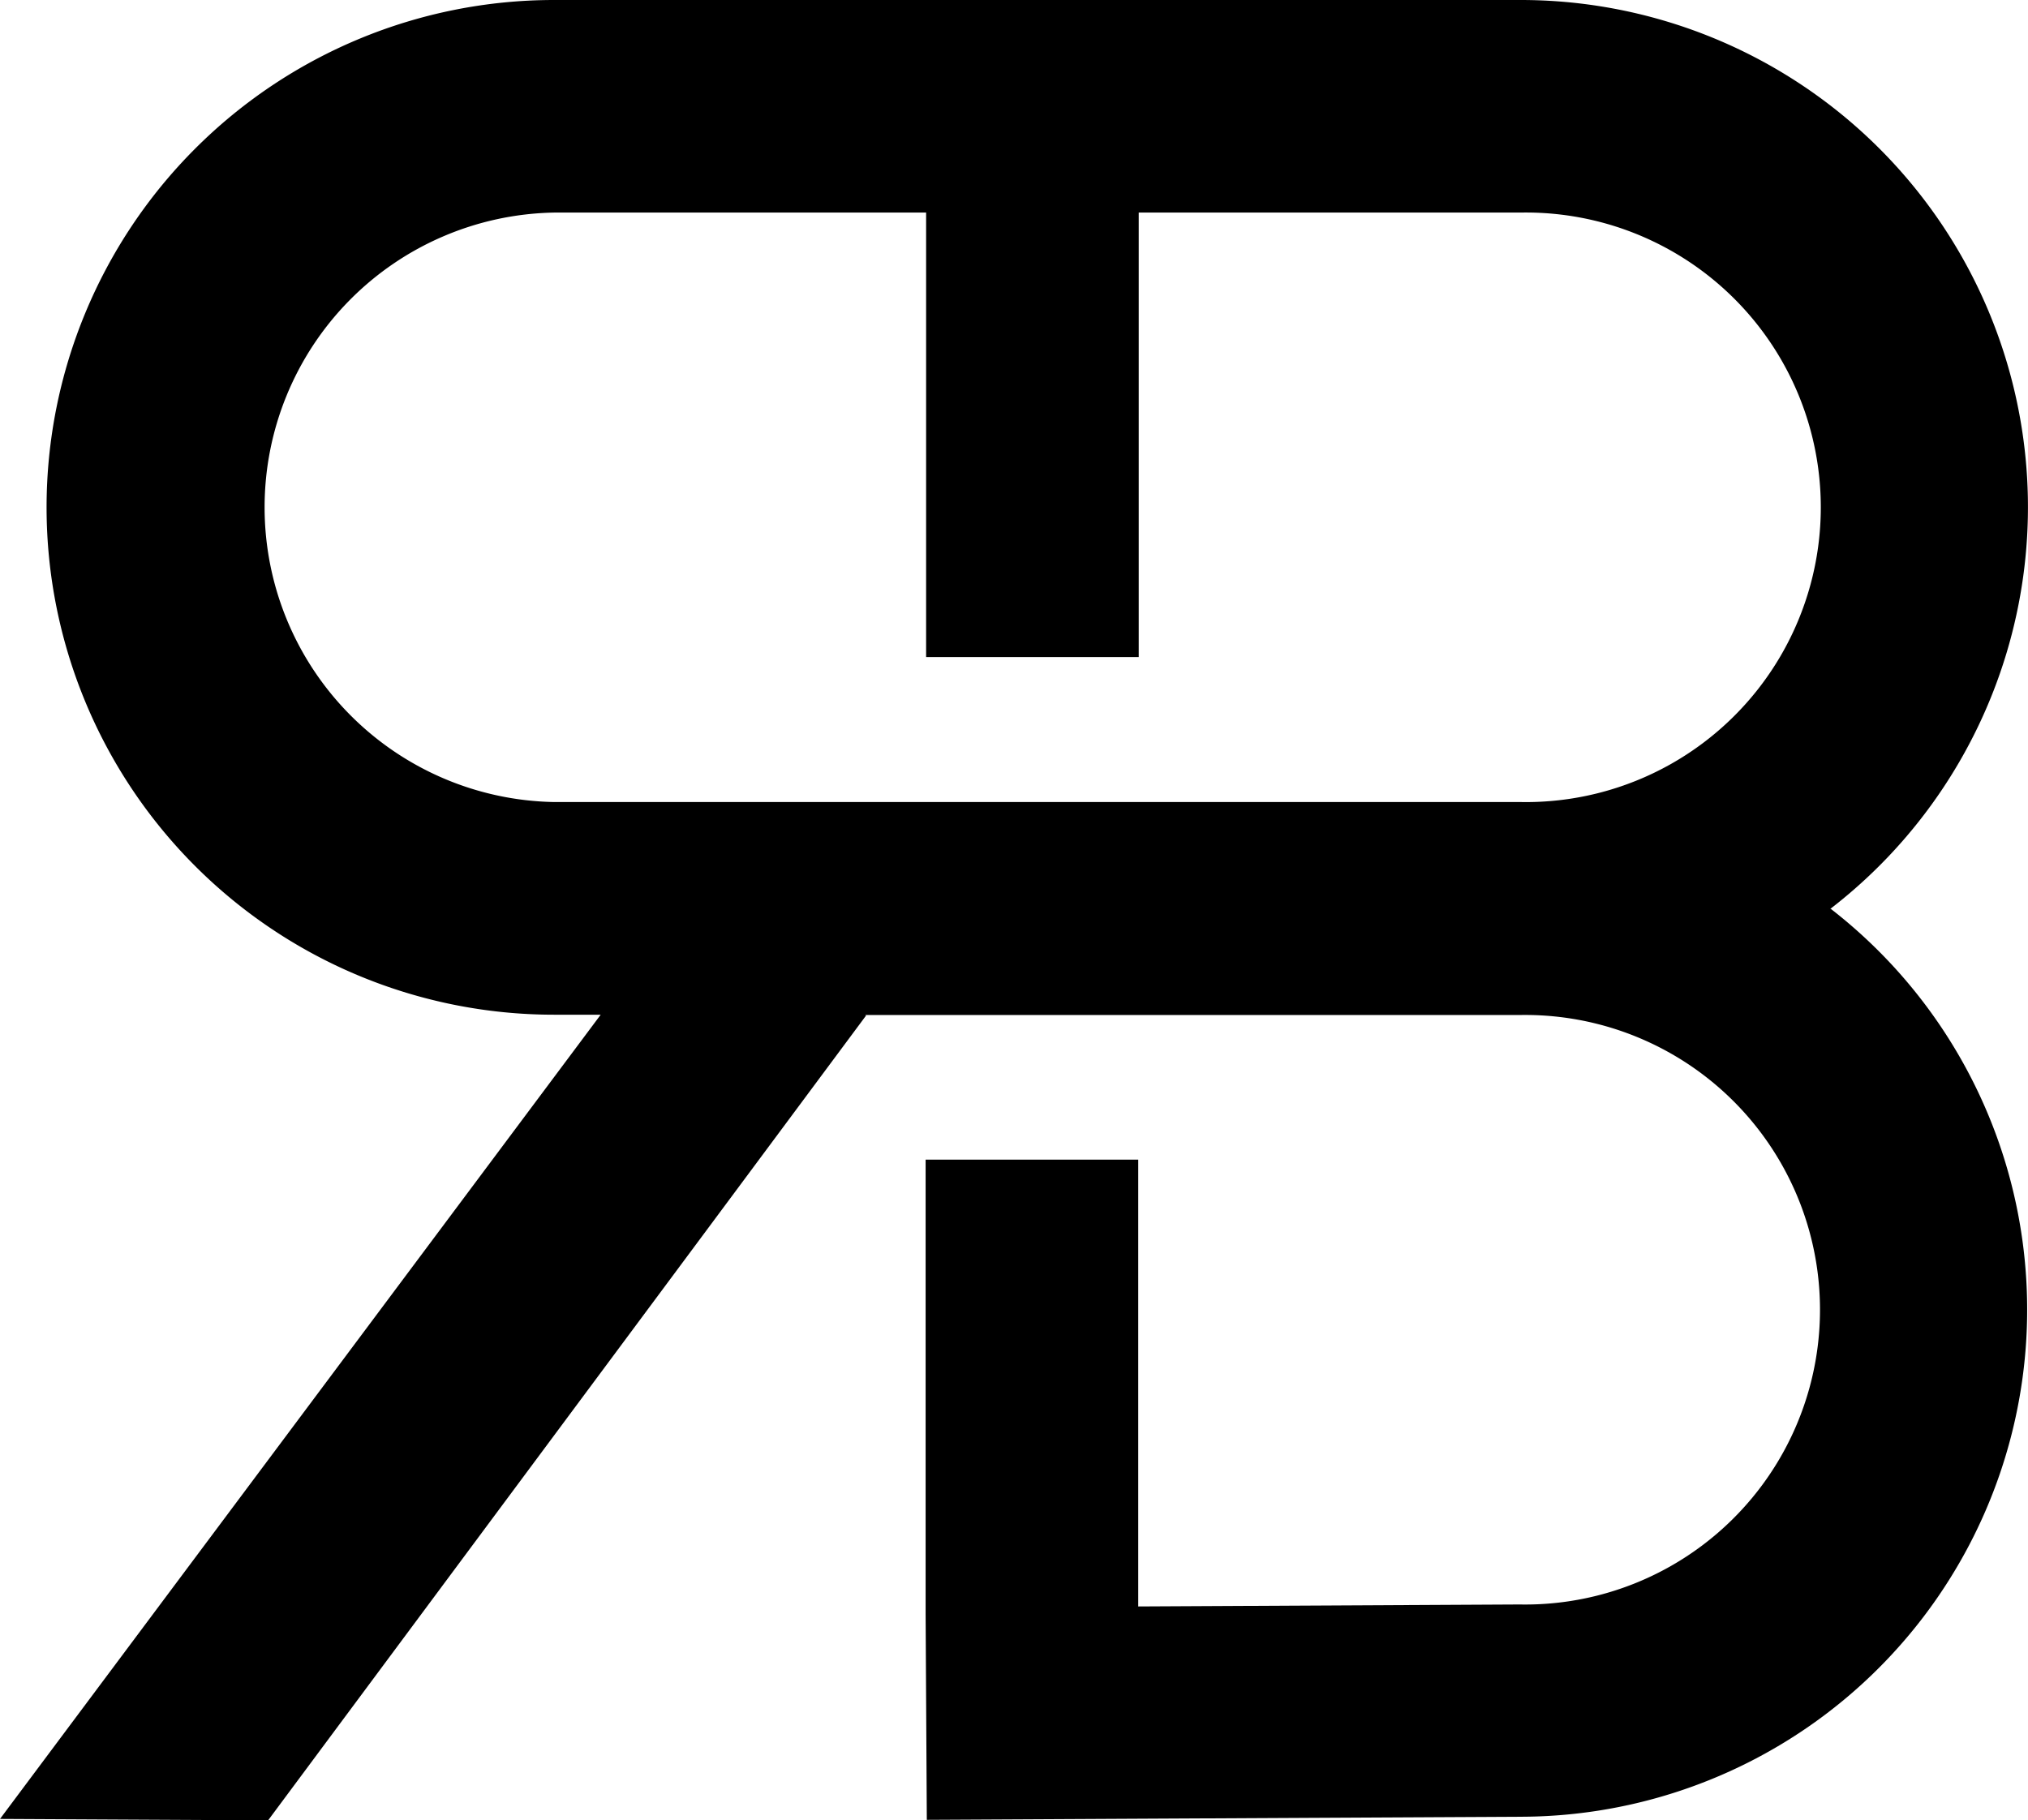 <svg xmlns="http://www.w3.org/2000/svg" width="20.422" height="18.331" viewBox="0 0 20.422 18.331">
  <g id="Group_1" transform="translate(-833.181 -1444.003)">
    <g id="Rectangle_4" transform="translate(833.181 1444.003)">
      <path id="Path_3" data-name="Path 3" d="M851.619,1453.152a5.108,5.108,0,0,0-3.125-9.149H838.76a5.11,5.11,0,0,0,0,10.22h.47l-6.049,8.1,2.7.014,6.021-8.105-.008-.006h6.594a2.969,2.969,0,1,1-.006,5.937l-3.839.02v-4.5h-2.141v4.574h0l.012,2.075,5.972-.031a5.108,5.108,0,0,0,3.125-9.149Zm-3.125-1.071H838.76a2.969,2.969,0,0,1,0-5.937h3.747v4.477h2.141v-4.477h3.845a2.969,2.969,0,1,1,0,5.937Z" transform="translate(-833.181 -1444.003)" fill="#000000"/>
    </g>
  </g>
</svg>
